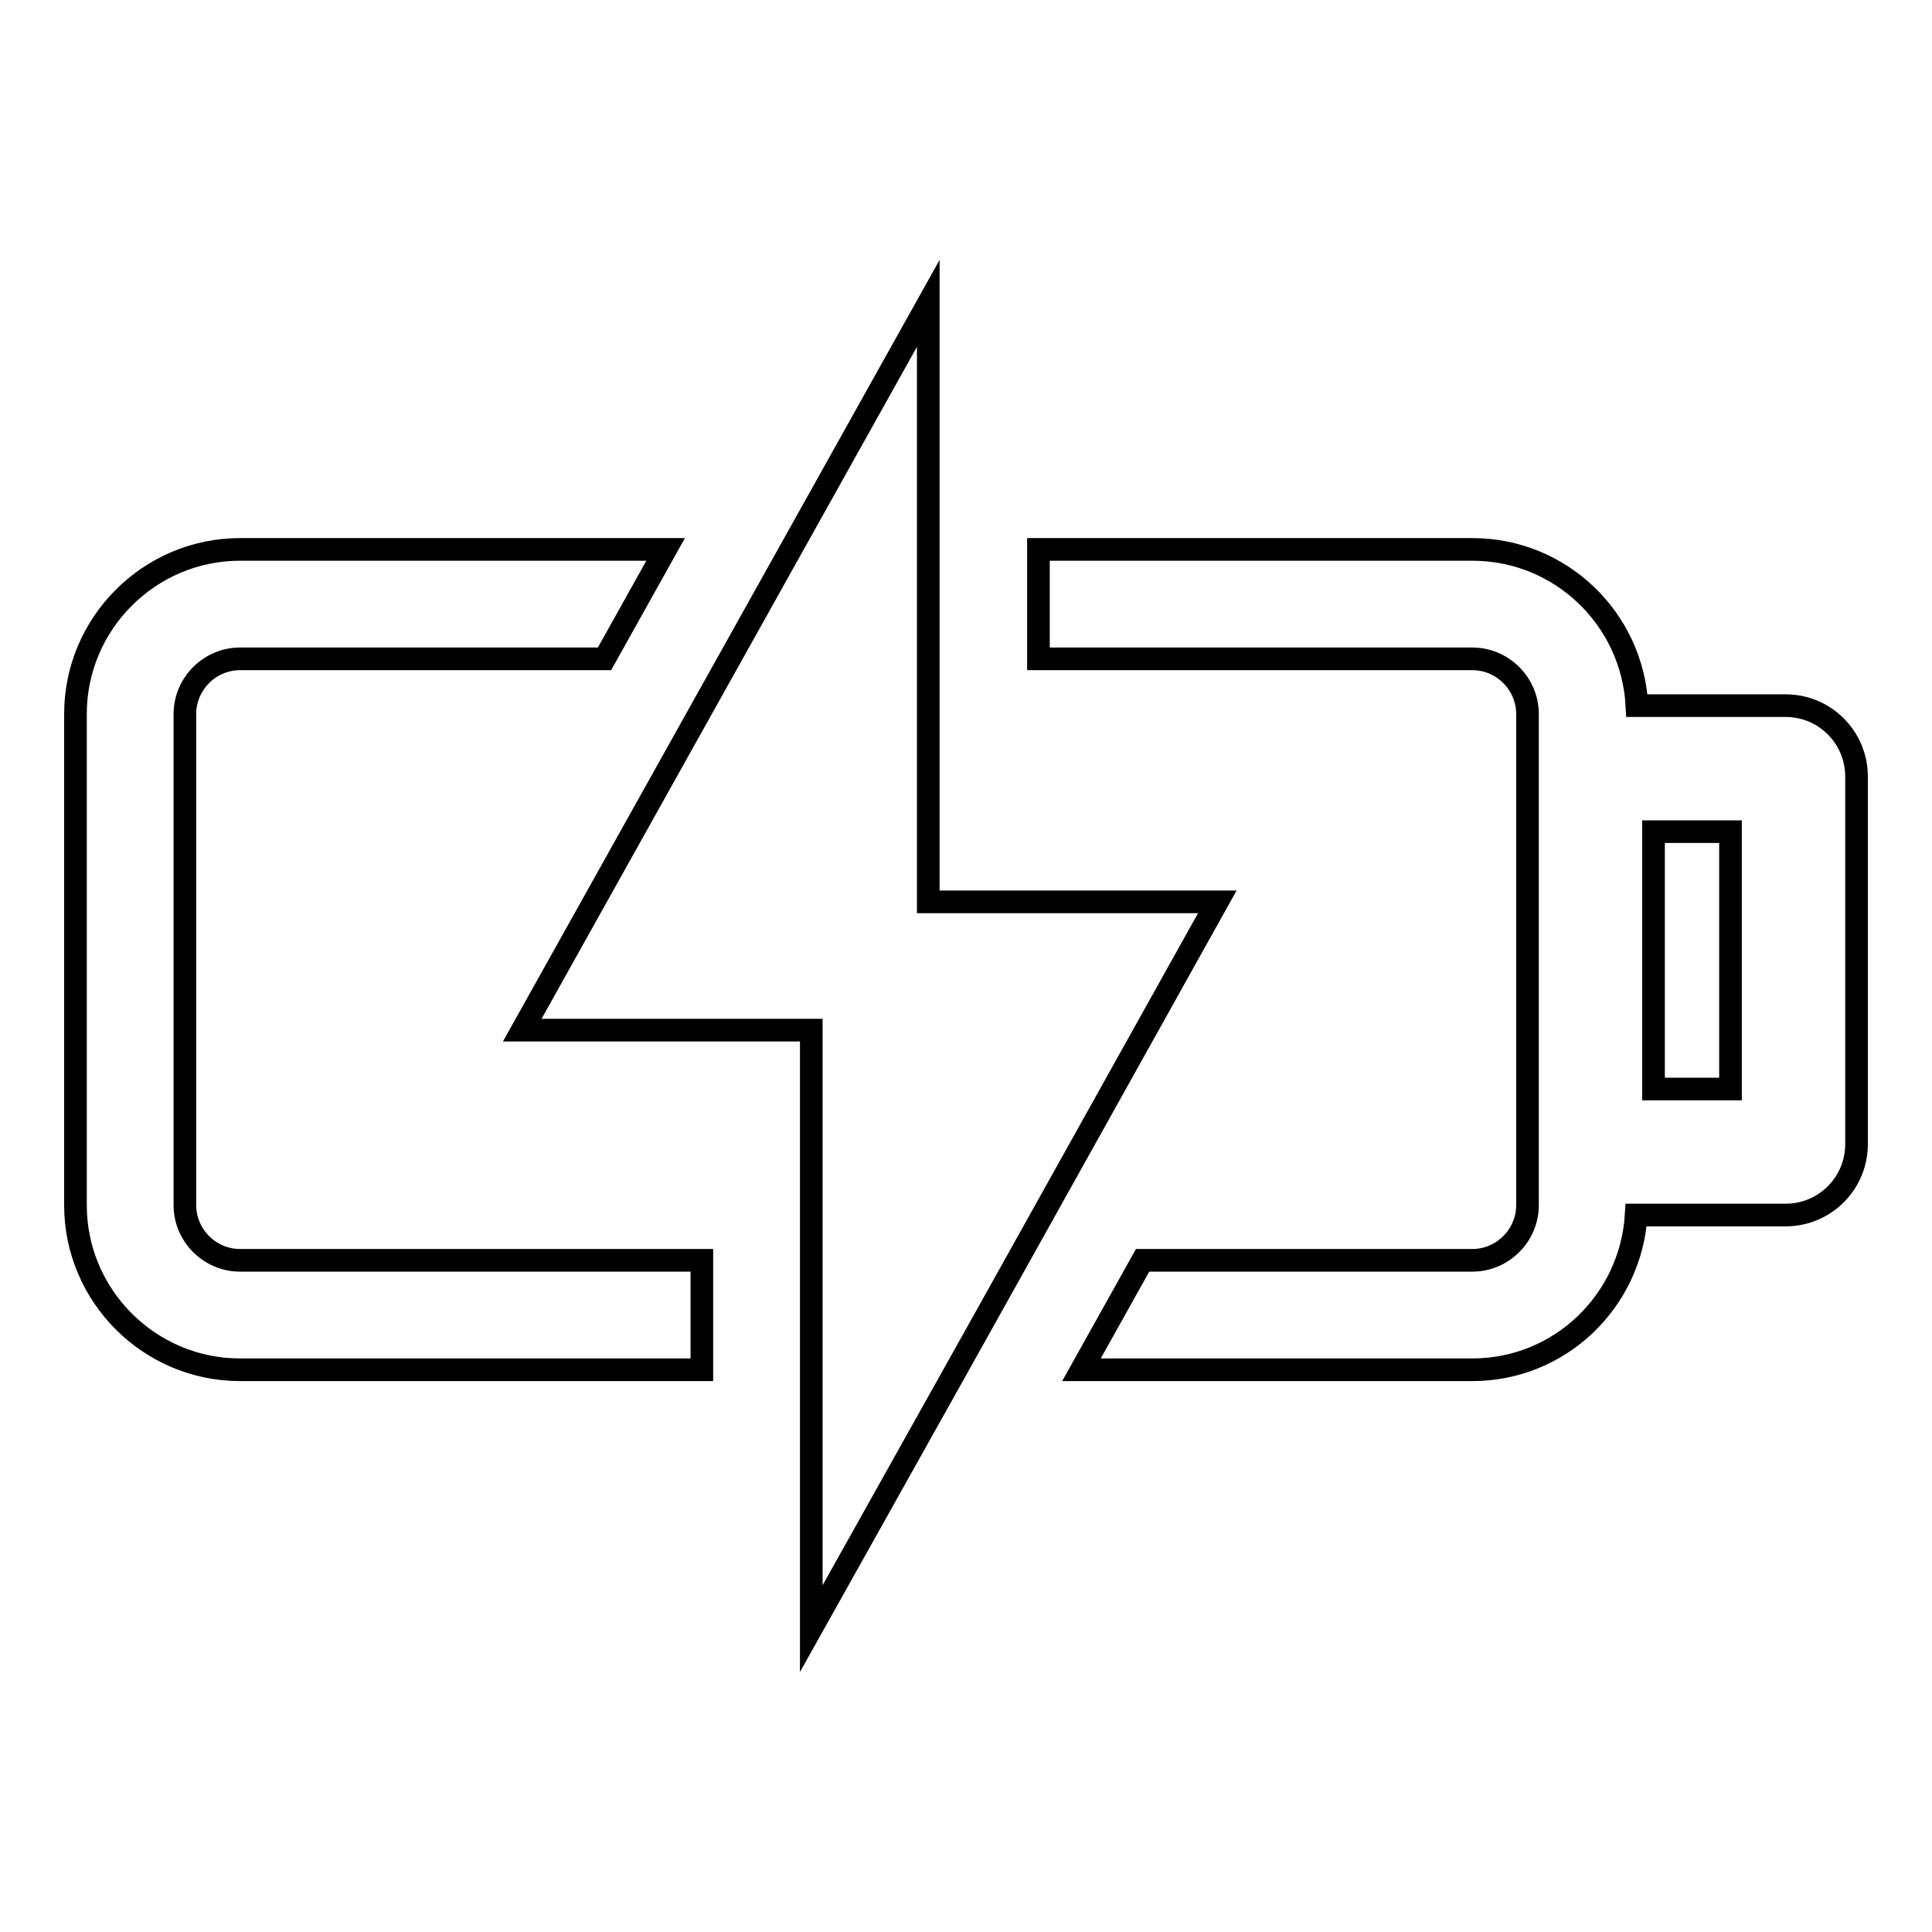 <?xml version="1.0" encoding="utf-8"?>
<!-- Svg Vector Icons : http://www.onlinewebfonts.com/icon -->
<!DOCTYPE svg PUBLIC "-//W3C//DTD SVG 1.1//EN" "http://www.w3.org/Graphics/SVG/1.1/DTD/svg11.dtd">
<svg version="1.1" xmlns="http://www.w3.org/2000/svg" xmlns:xlink="http://www.w3.org/1999/xlink" x="0px" y="0px" viewBox="0 0 256 256" enable-background="new 0 0 256 256" xml:space="preserve">
<g> <path stroke-width="3" fill-opacity="0" stroke="#000000"  d="M236.6,93.5h-19.7c-0.6-11.5-10.1-20.7-21.8-20.7h-57.5v14.5h57.5c4,0,7.3,3.3,7.3,7.3v65.1 c0,4-3.3,7.3-7.3,7.3h-43.7l-8.1,14.5h51.8c11.6,0,21-9.1,21.7-20.5h19.8c5.2,0,9.4-4.2,9.4-9.4v-48.7 C246,97.7,241.8,93.5,236.6,93.5z M229.3,144.3h-10.2v-34.1h10.2V144.3z M161.3,119.5h-38.3V87.3h0V72.8h0V40.2l-53.8,96.3h38.3 v79.3l19.2-34.3l0,0l8.1-14.5h0L161.3,119.5z M24.5,159.7V94.6c0-4,3.3-7.3,7.3-7.3h48.3l8.1-14.5H31.8c-12,0-21.8,9.8-21.8,21.8 v65.1c0,12,9.8,21.8,21.8,21.8H93V167H31.8C27.8,167,24.5,163.7,24.5,159.7z"/></g>
</svg>